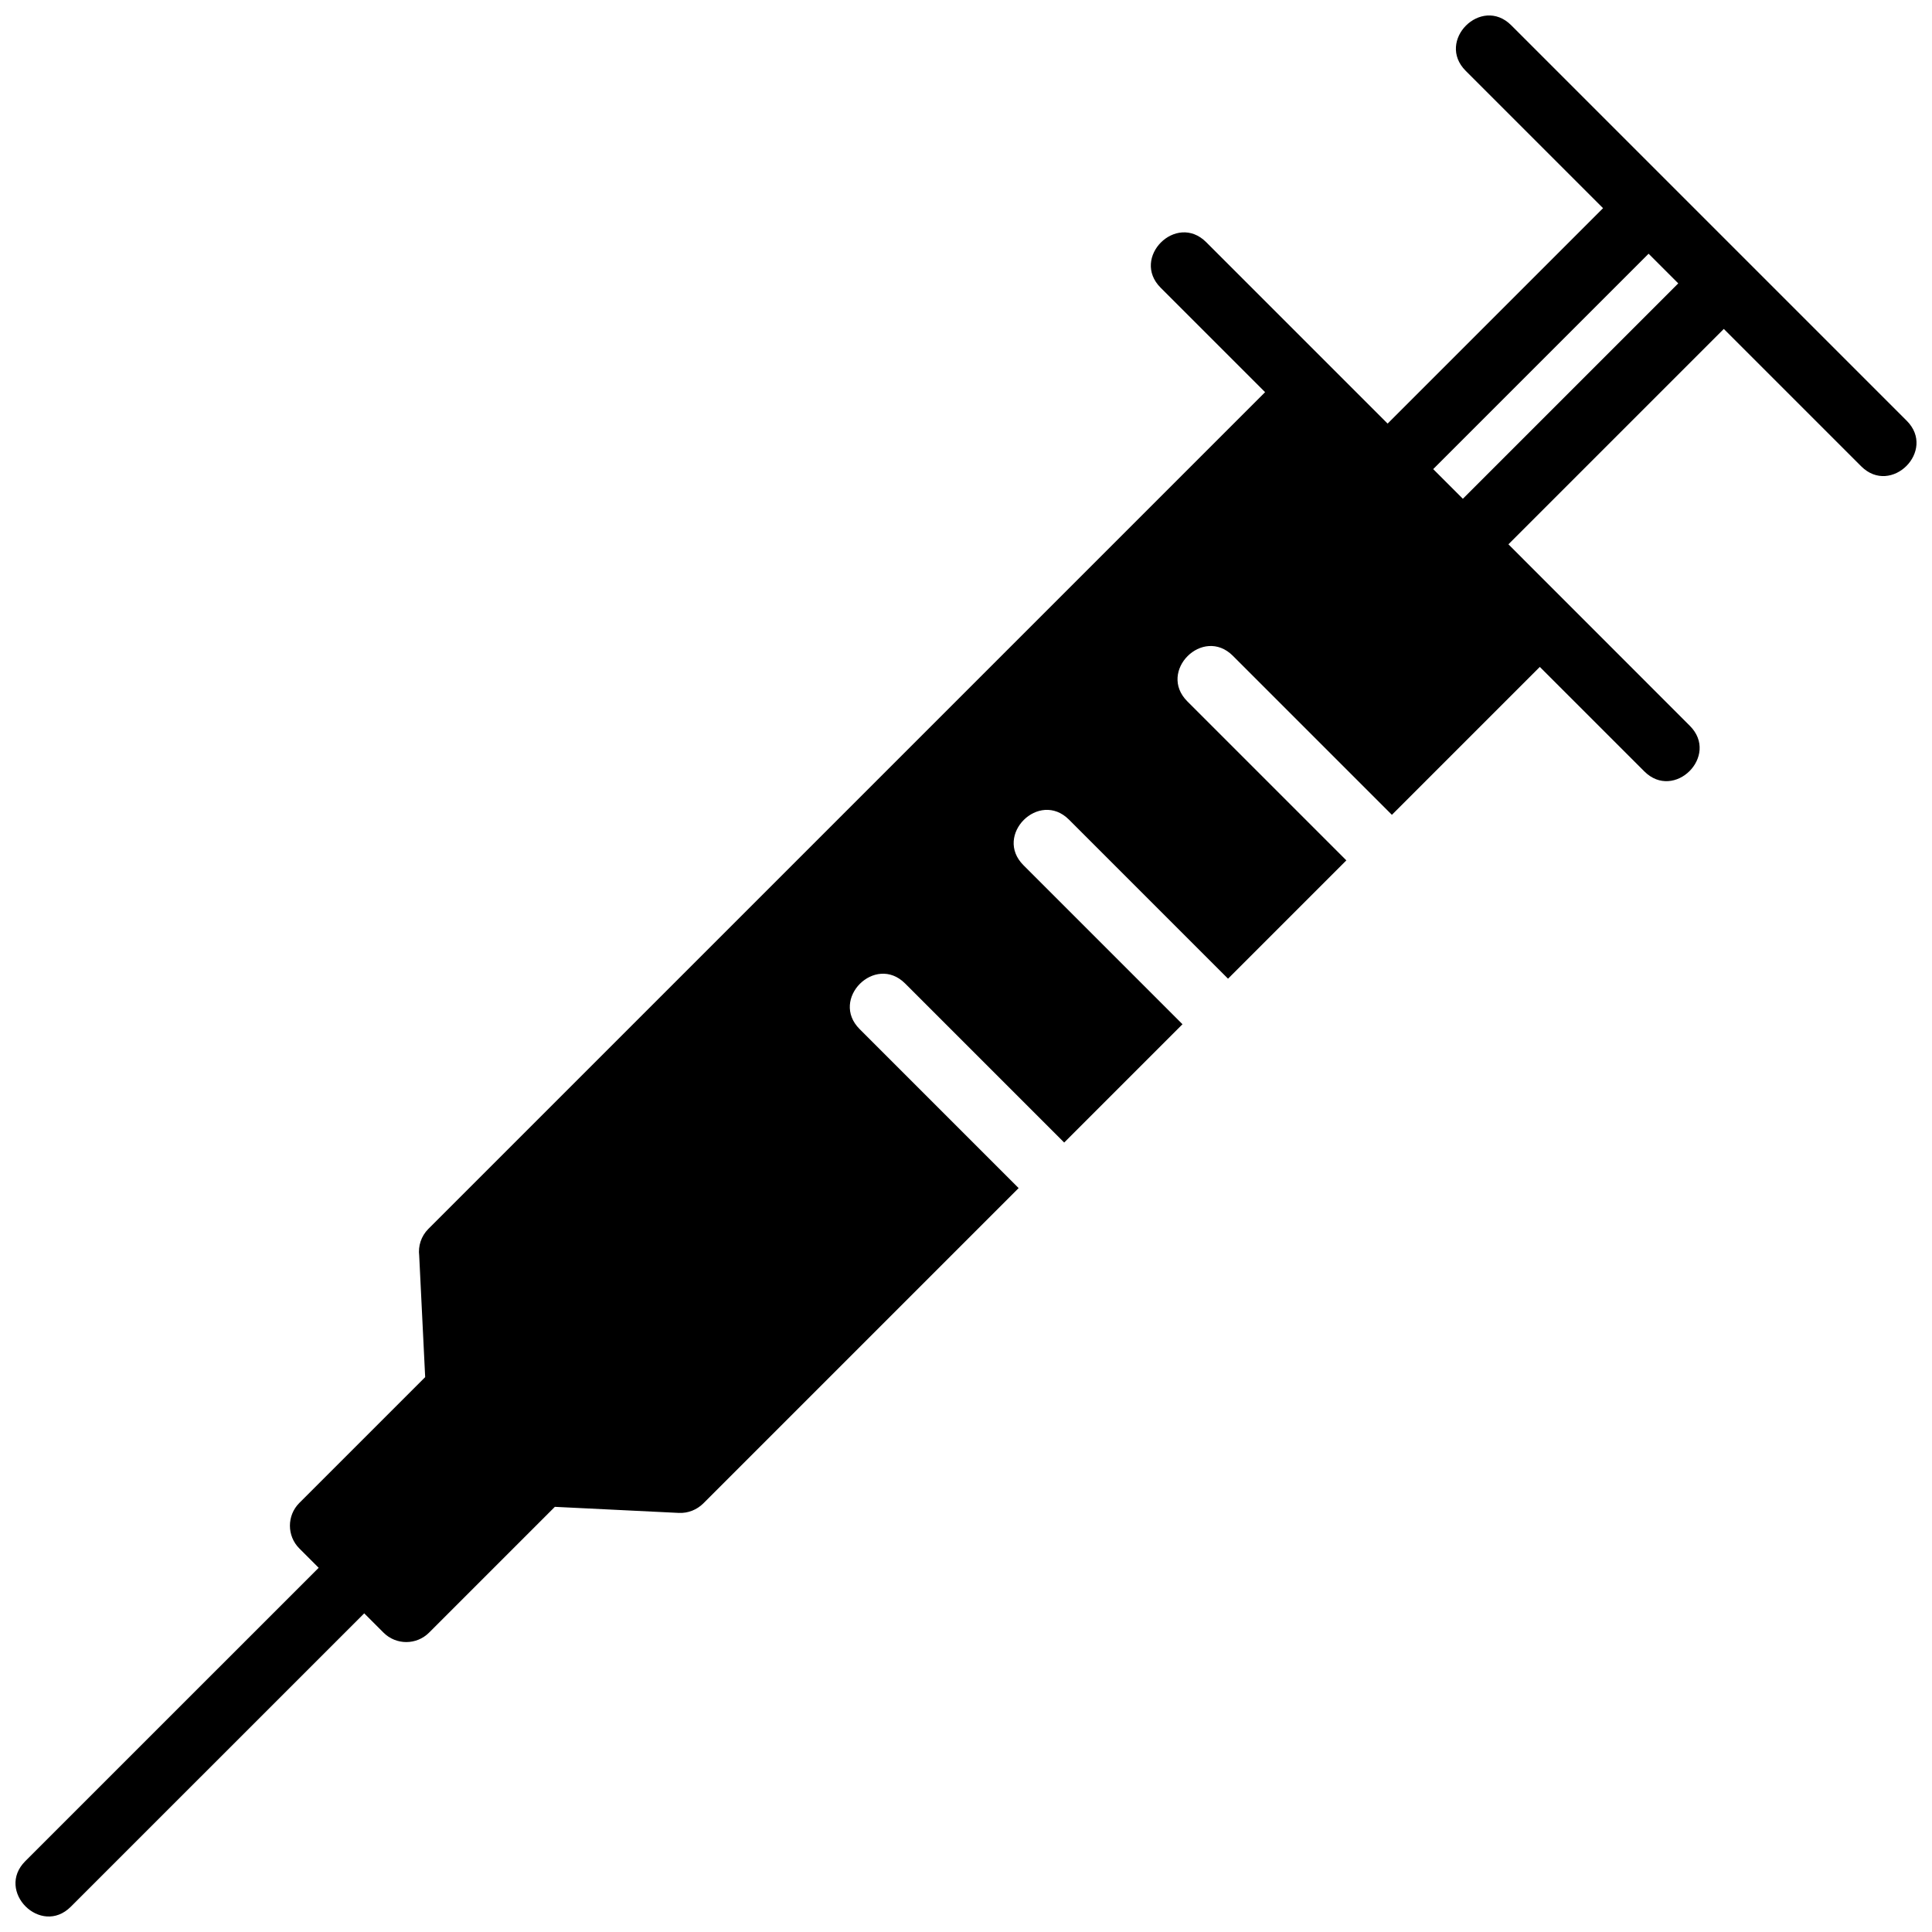 <?xml version="1.0" encoding="UTF-8"?>
<!-- Uploaded to: SVG Repo, www.svgrepo.com, Generator: SVG Repo Mixer Tools -->
<svg width="800px" height="800px" version="1.1" viewBox="144 144 512 512" xmlns="http://www.w3.org/2000/svg">
 <defs>
  <clipPath id="a">
   <path d="m148.09 148.09h503.81v503.81h-503.81z"/>
  </clipPath>
 </defs>
 <g clip-path="url(#a)">
  <path d="m649.3 255.5c7.941 7.941-4.129 20.012-12.07 12.07l-36.402-36.402-57.082 57.082c16.031 16.031 32.055 32.074 48.082 48.102 7.941 7.941-4.129 20.012-12.07 12.07l-27.691-27.684-39.199 39.199-42.145-42.145c-7.941-7.941-20.012 4.129-12.07 12.07l42.145 42.145-31.355 31.355-42.145-42.145c-7.941-7.941-20.012 4.129-12.07 12.07l42.145 42.145-31.352 31.352-42.145-42.145c-7.941-7.941-20.012 4.129-12.07 12.07l42.145 42.145-83.617 83.617c-1.66 1.609-3.945 2.582-6.438 2.465l-32.852-1.609-33.336 33.336c-3.332 3.332-8.738 3.332-12.07 0l-5.113-5.113-77.754 77.746c-7.941 7.941-20.012-4.129-12.07-12.07l77.754-77.746-5.121-5.121c-3.332-3.332-3.332-8.738 0-12.07l33.344-33.336-1.582-32.184c-0.312-2.527 0.492-5.16 2.43-7.102l221.74-221.74-27.684-27.684c-7.941-7.941 4.129-20.012 12.07-12.07l48.082 48.082 57.094-57.086-36.402-36.402c-7.941-7.941 4.129-20.012 12.07-12.07 34.934 34.934 69.867 69.867 104.8 104.8zm-125.49 12.82 7.863 7.859 57.082-57.082-7.859-7.859z"/>
 </g>
</svg>